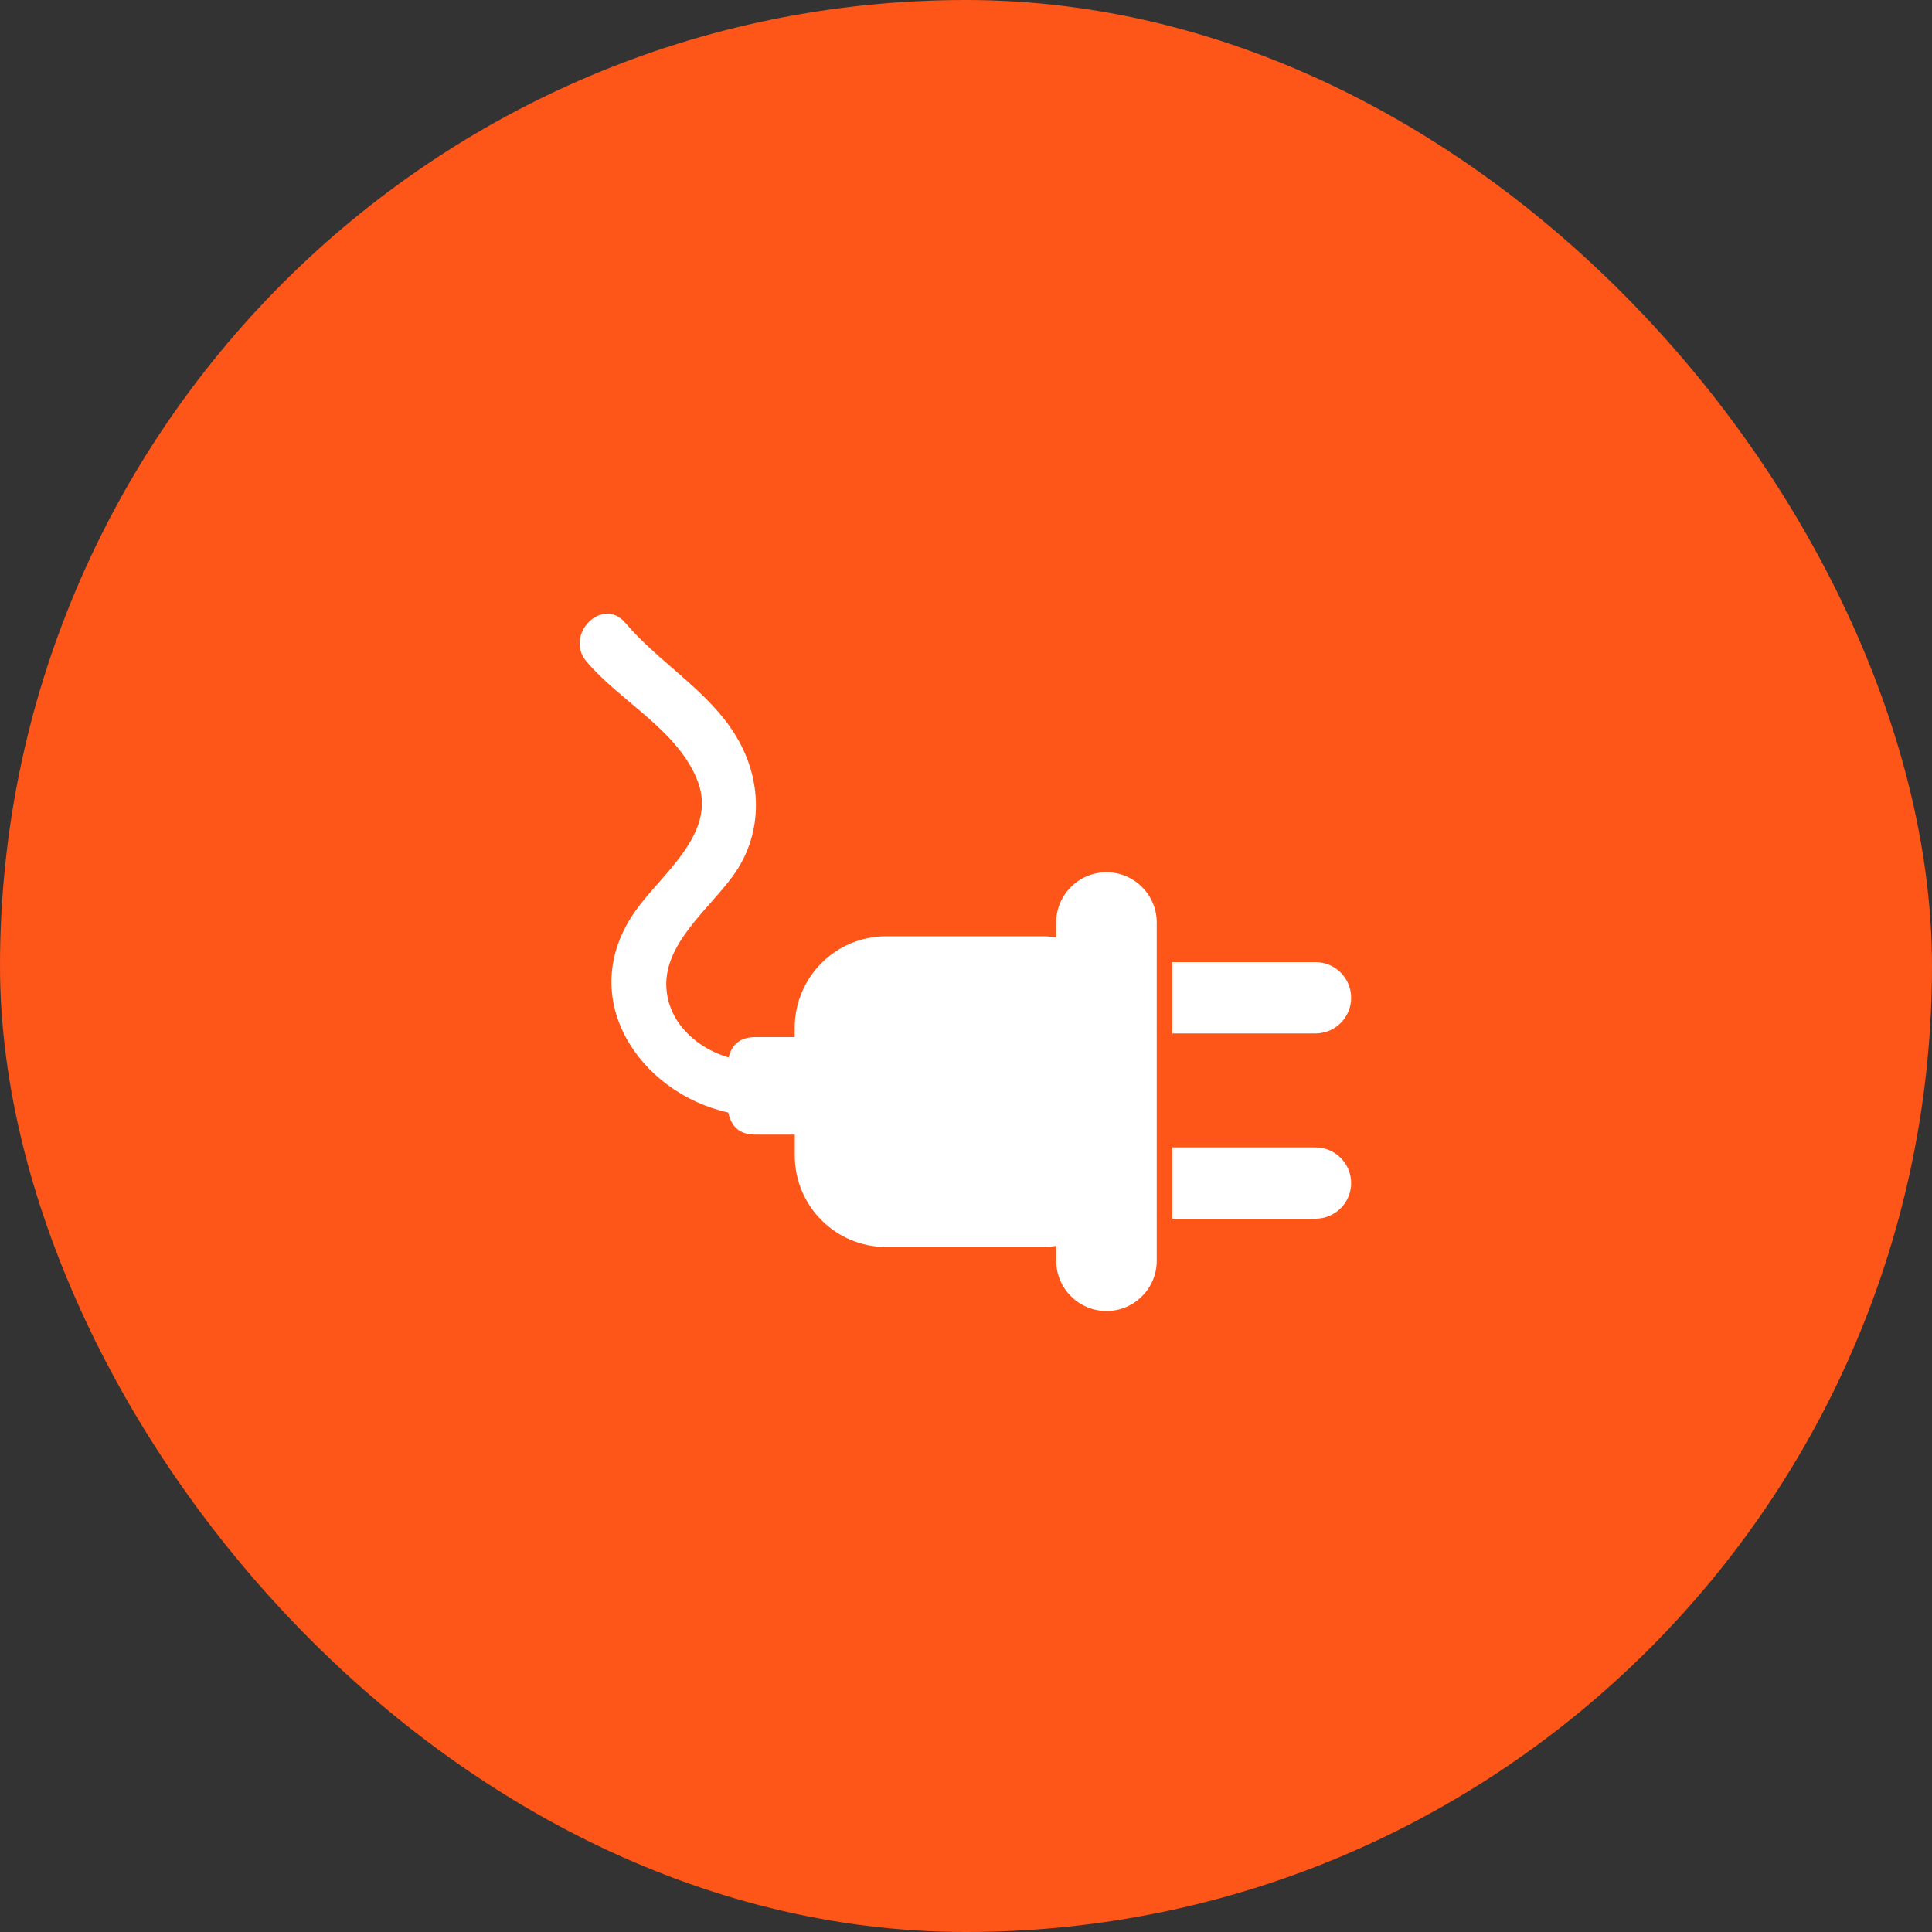 <svg width="40" height="40" viewBox="0 0 40 40" fill="none" xmlns="http://www.w3.org/2000/svg">
<rect x="0" y="0" width="40" height="40" fill="#333333" stroke="none"/>
<rect width="40" height="40" rx="20" fill="#FE5518"/>
<path fill-rule="evenodd" clip-rule="evenodd" d="M23.949 19.1V26.102C23.949 26.677 23.483 27.143 22.909 27.143C22.334 27.143 21.868 26.677 21.868 26.102V25.795C21.775 25.809 21.68 25.818 21.584 25.818H18.347C17.302 25.818 16.455 24.971 16.455 23.926V23.491H15.643C15.29 23.491 15.14 23.307 15.076 23.033C13.259 22.635 11.879 20.667 13.156 18.858C13.693 18.098 14.839 17.265 14.456 16.204C14.07 15.137 12.85 14.532 12.143 13.697C11.673 13.142 12.472 12.335 12.945 12.894C13.653 13.73 14.678 14.3 15.248 15.256C15.773 16.134 15.807 17.21 15.219 18.072C14.718 18.803 13.676 19.555 13.805 20.545C13.895 21.228 14.453 21.707 15.09 21.895L15.091 21.869C15.162 21.628 15.315 21.472 15.642 21.472H16.454V21.276C16.454 20.231 17.302 19.384 18.347 19.384H21.584C21.68 19.384 21.774 19.393 21.867 19.407V19.1C21.867 18.525 22.333 18.059 22.908 18.059C23.483 18.059 23.949 18.525 23.949 19.1ZM27.974 20.658C27.974 20.25 27.643 19.92 27.236 19.92H24.271V21.396H27.236C27.643 21.396 27.974 21.066 27.974 20.658ZM27.236 23.756H24.271V25.232H27.236C27.643 25.232 27.974 24.901 27.974 24.494C27.974 24.086 27.643 23.756 27.236 23.756Z" fill="white"/>
</svg>
